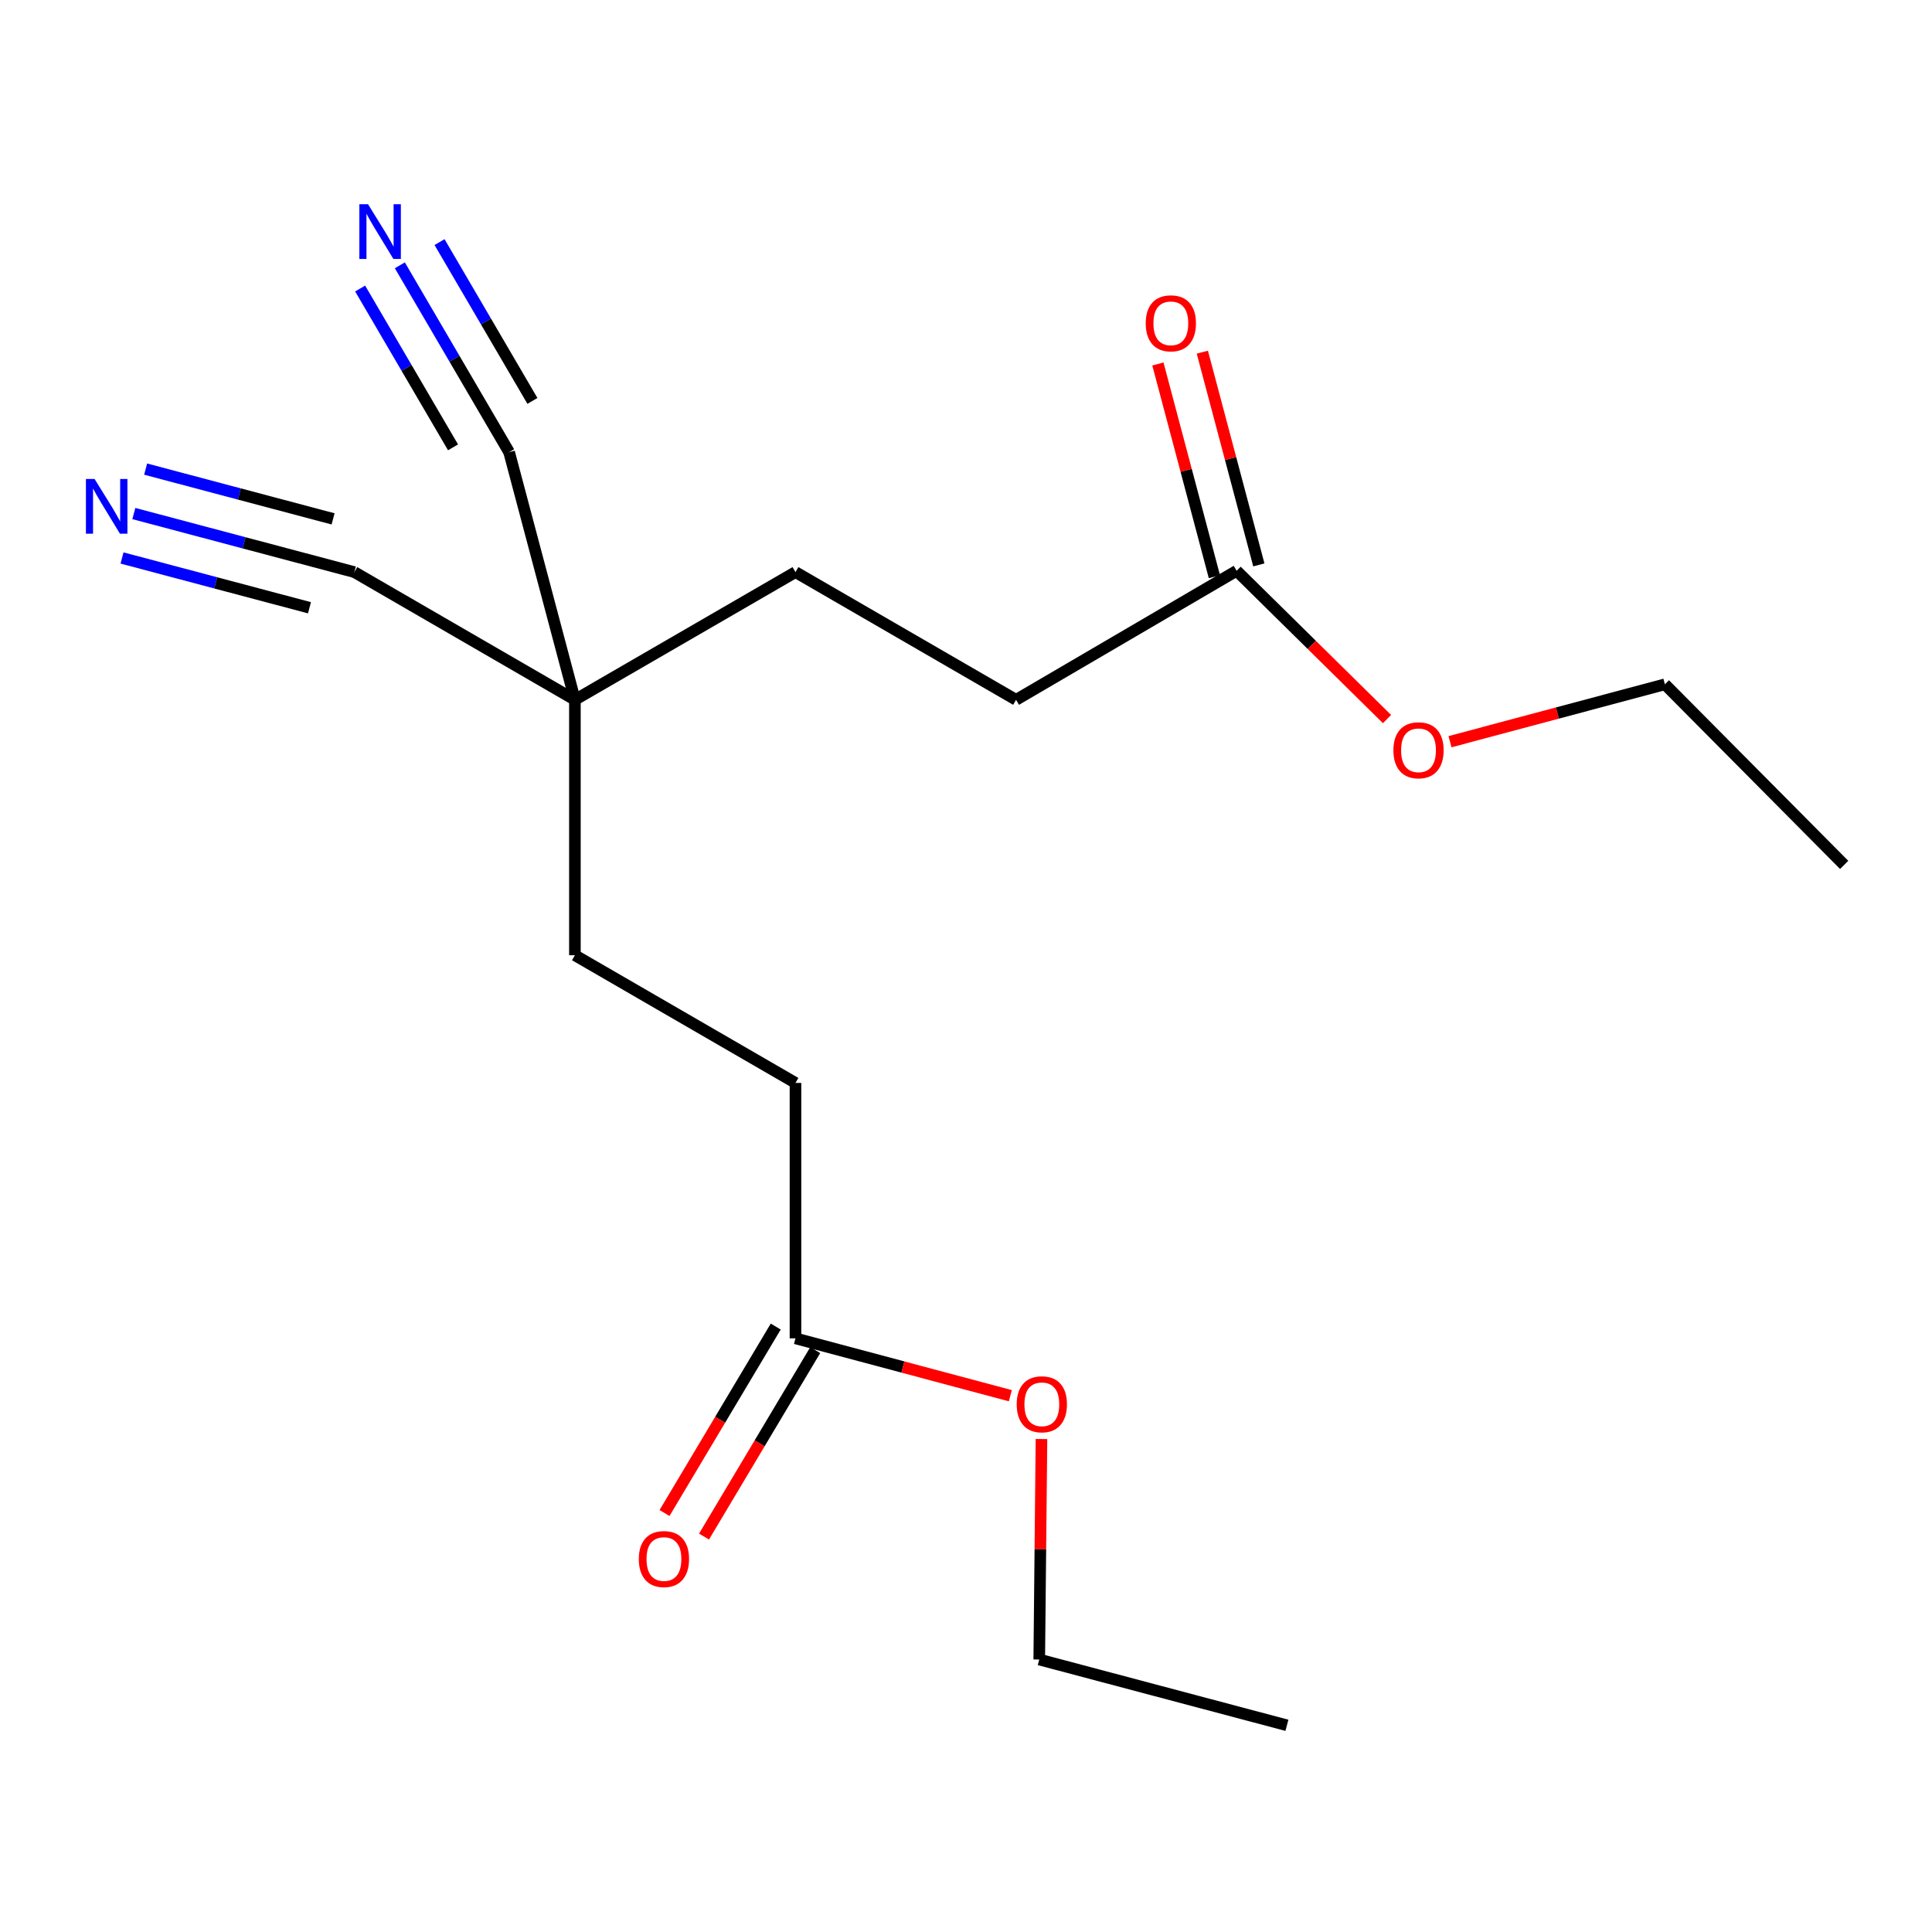 <?xml version='1.0' encoding='iso-8859-1'?>
<svg version='1.1' baseProfile='full'
              xmlns='http://www.w3.org/2000/svg'
                      xmlns:rdkit='http://www.rdkit.org/xml'
                      xmlns:xlink='http://www.w3.org/1999/xlink'
                  xml:space='preserve'
width='1000px' height='1000px' viewBox='0 0 1000 1000'>
<!-- END OF HEADER -->
<rect style='opacity:1.0;fill:#FFFFFF;stroke:none' width='1000' height='1000' x='0' y='0'> </rect>
<path class='bond-2' d='M 297.57,362.225 L 183.415,296.122' style='fill:none;fill-rule:evenodd;stroke:#000000;stroke-width:6px;stroke-linecap:butt;stroke-linejoin:miter;stroke-opacity:1' />
<path class='bond-3' d='M 297.57,362.225 L 263.52,234.04' style='fill:none;fill-rule:evenodd;stroke:#000000;stroke-width:6px;stroke-linecap:butt;stroke-linejoin:miter;stroke-opacity:1' />
<path class='bond-8' d='M 297.57,362.225 L 297.57,494.429' style='fill:none;fill-rule:evenodd;stroke:#000000;stroke-width:6px;stroke-linecap:butt;stroke-linejoin:miter;stroke-opacity:1' />
<path class='bond-9' d='M 297.57,362.225 L 411.738,296.122' style='fill:none;fill-rule:evenodd;stroke:#000000;stroke-width:6px;stroke-linecap:butt;stroke-linejoin:miter;stroke-opacity:1' />
<path class='bond-0' d='M 206.959,137.326 L 235.24,185.683' style='fill:none;fill-rule:evenodd;stroke:#0000FF;stroke-width:6px;stroke-linecap:butt;stroke-linejoin:miter;stroke-opacity:1' />
<path class='bond-0' d='M 235.24,185.683 L 263.52,234.04' style='fill:none;fill-rule:evenodd;stroke:#000000;stroke-width:6px;stroke-linecap:butt;stroke-linejoin:miter;stroke-opacity:1' />
<path class='bond-0' d='M 186.413,149.341 L 210.452,190.445' style='fill:none;fill-rule:evenodd;stroke:#0000FF;stroke-width:6px;stroke-linecap:butt;stroke-linejoin:miter;stroke-opacity:1' />
<path class='bond-0' d='M 210.452,190.445 L 234.49,231.549' style='fill:none;fill-rule:evenodd;stroke:#000000;stroke-width:6px;stroke-linecap:butt;stroke-linejoin:miter;stroke-opacity:1' />
<path class='bond-0' d='M 227.505,125.31 L 251.543,166.413' style='fill:none;fill-rule:evenodd;stroke:#0000FF;stroke-width:6px;stroke-linecap:butt;stroke-linejoin:miter;stroke-opacity:1' />
<path class='bond-0' d='M 251.543,166.413 L 275.582,207.517' style='fill:none;fill-rule:evenodd;stroke:#000000;stroke-width:6px;stroke-linecap:butt;stroke-linejoin:miter;stroke-opacity:1' />
<path class='bond-1' d='M 69.273,265.806 L 126.344,280.964' style='fill:none;fill-rule:evenodd;stroke:#0000FF;stroke-width:6px;stroke-linecap:butt;stroke-linejoin:miter;stroke-opacity:1' />
<path class='bond-1' d='M 126.344,280.964 L 183.415,296.122' style='fill:none;fill-rule:evenodd;stroke:#000000;stroke-width:6px;stroke-linecap:butt;stroke-linejoin:miter;stroke-opacity:1' />
<path class='bond-1' d='M 63.163,288.81 L 111.673,301.695' style='fill:none;fill-rule:evenodd;stroke:#0000FF;stroke-width:6px;stroke-linecap:butt;stroke-linejoin:miter;stroke-opacity:1' />
<path class='bond-1' d='M 111.673,301.695 L 160.184,314.579' style='fill:none;fill-rule:evenodd;stroke:#000000;stroke-width:6px;stroke-linecap:butt;stroke-linejoin:miter;stroke-opacity:1' />
<path class='bond-1' d='M 75.383,242.802 L 123.893,255.687' style='fill:none;fill-rule:evenodd;stroke:#0000FF;stroke-width:6px;stroke-linecap:butt;stroke-linejoin:miter;stroke-opacity:1' />
<path class='bond-1' d='M 123.893,255.687 L 172.403,268.571' style='fill:none;fill-rule:evenodd;stroke:#000000;stroke-width:6px;stroke-linecap:butt;stroke-linejoin:miter;stroke-opacity:1' />
<path class='bond-4' d='M 640.074,295.448 L 525.919,362.225' style='fill:none;fill-rule:evenodd;stroke:#000000;stroke-width:6px;stroke-linecap:butt;stroke-linejoin:miter;stroke-opacity:1' />
<path class='bond-6' d='M 651.576,292.393 L 636.952,237.338' style='fill:none;fill-rule:evenodd;stroke:#000000;stroke-width:6px;stroke-linecap:butt;stroke-linejoin:miter;stroke-opacity:1' />
<path class='bond-6' d='M 636.952,237.338 L 622.328,182.284' style='fill:none;fill-rule:evenodd;stroke:#FF0000;stroke-width:6px;stroke-linecap:butt;stroke-linejoin:miter;stroke-opacity:1' />
<path class='bond-6' d='M 628.572,298.503 L 613.948,243.449' style='fill:none;fill-rule:evenodd;stroke:#000000;stroke-width:6px;stroke-linecap:butt;stroke-linejoin:miter;stroke-opacity:1' />
<path class='bond-6' d='M 613.948,243.449 L 599.324,188.395' style='fill:none;fill-rule:evenodd;stroke:#FF0000;stroke-width:6px;stroke-linecap:butt;stroke-linejoin:miter;stroke-opacity:1' />
<path class='bond-12' d='M 640.074,295.448 L 678.996,333.818' style='fill:none;fill-rule:evenodd;stroke:#000000;stroke-width:6px;stroke-linecap:butt;stroke-linejoin:miter;stroke-opacity:1' />
<path class='bond-12' d='M 678.996,333.818 L 717.917,372.187' style='fill:none;fill-rule:evenodd;stroke:#FF0000;stroke-width:6px;stroke-linecap:butt;stroke-linejoin:miter;stroke-opacity:1' />
<path class='bond-5' d='M 411.738,692.722 L 411.738,560.518' style='fill:none;fill-rule:evenodd;stroke:#000000;stroke-width:6px;stroke-linecap:butt;stroke-linejoin:miter;stroke-opacity:1' />
<path class='bond-7' d='M 401.517,686.626 L 372.736,734.882' style='fill:none;fill-rule:evenodd;stroke:#000000;stroke-width:6px;stroke-linecap:butt;stroke-linejoin:miter;stroke-opacity:1' />
<path class='bond-7' d='M 372.736,734.882 L 343.954,783.138' style='fill:none;fill-rule:evenodd;stroke:#FF0000;stroke-width:6px;stroke-linecap:butt;stroke-linejoin:miter;stroke-opacity:1' />
<path class='bond-7' d='M 421.959,698.819 L 393.177,747.074' style='fill:none;fill-rule:evenodd;stroke:#000000;stroke-width:6px;stroke-linecap:butt;stroke-linejoin:miter;stroke-opacity:1' />
<path class='bond-7' d='M 393.177,747.074 L 364.396,795.33' style='fill:none;fill-rule:evenodd;stroke:#FF0000;stroke-width:6px;stroke-linecap:butt;stroke-linejoin:miter;stroke-opacity:1' />
<path class='bond-13' d='M 411.738,692.722 L 467.343,707.571' style='fill:none;fill-rule:evenodd;stroke:#000000;stroke-width:6px;stroke-linecap:butt;stroke-linejoin:miter;stroke-opacity:1' />
<path class='bond-13' d='M 467.343,707.571 L 522.949,722.419' style='fill:none;fill-rule:evenodd;stroke:#FF0000;stroke-width:6px;stroke-linecap:butt;stroke-linejoin:miter;stroke-opacity:1' />
<path class='bond-11' d='M 297.57,494.429 L 411.738,560.518' style='fill:none;fill-rule:evenodd;stroke:#000000;stroke-width:6px;stroke-linecap:butt;stroke-linejoin:miter;stroke-opacity:1' />
<path class='bond-10' d='M 411.738,296.122 L 525.919,362.225' style='fill:none;fill-rule:evenodd;stroke:#000000;stroke-width:6px;stroke-linecap:butt;stroke-linejoin:miter;stroke-opacity:1' />
<path class='bond-14' d='M 750.522,383.907 L 806.134,369.053' style='fill:none;fill-rule:evenodd;stroke:#FF0000;stroke-width:6px;stroke-linecap:butt;stroke-linejoin:miter;stroke-opacity:1' />
<path class='bond-14' d='M 806.134,369.053 L 861.746,354.198' style='fill:none;fill-rule:evenodd;stroke:#000000;stroke-width:6px;stroke-linecap:butt;stroke-linejoin:miter;stroke-opacity:1' />
<path class='bond-15' d='M 539.066,744.837 L 538.489,801.9' style='fill:none;fill-rule:evenodd;stroke:#FF0000;stroke-width:6px;stroke-linecap:butt;stroke-linejoin:miter;stroke-opacity:1' />
<path class='bond-15' d='M 538.489,801.9 L 537.913,858.963' style='fill:none;fill-rule:evenodd;stroke:#000000;stroke-width:6px;stroke-linecap:butt;stroke-linejoin:miter;stroke-opacity:1' />
<path class='bond-16' d='M 861.746,354.198 L 954.545,447.672' style='fill:none;fill-rule:evenodd;stroke:#000000;stroke-width:6px;stroke-linecap:butt;stroke-linejoin:miter;stroke-opacity:1' />
<path class='bond-17' d='M 537.913,858.963 L 666.11,893.012' style='fill:none;fill-rule:evenodd;stroke:#000000;stroke-width:6px;stroke-linecap:butt;stroke-linejoin:miter;stroke-opacity:1' />
<path  class='atom-1' d='M 190.484 105.699
L 199.764 120.699
Q 200.684 122.179, 202.164 124.859
Q 203.644 127.539, 203.724 127.699
L 203.724 105.699
L 207.484 105.699
L 207.484 134.019
L 203.604 134.019
L 193.644 117.619
Q 192.484 115.699, 191.244 113.499
Q 190.044 111.299, 189.684 110.619
L 189.684 134.019
L 186.004 134.019
L 186.004 105.699
L 190.484 105.699
' fill='#0000FF'/>
<path  class='atom-2' d='M 48.957 247.913
L 58.237 262.913
Q 59.157 264.393, 60.637 267.073
Q 62.117 269.753, 62.197 269.913
L 62.197 247.913
L 65.957 247.913
L 65.957 276.233
L 62.077 276.233
L 52.117 259.833
Q 50.957 257.913, 49.717 255.713
Q 48.517 253.513, 48.157 252.833
L 48.157 276.233
L 44.477 276.233
L 44.477 247.913
L 48.957 247.913
' fill='#0000FF'/>
<path  class='atom-7' d='M 593.025 167.344
Q 593.025 160.544, 596.385 156.744
Q 599.745 152.944, 606.025 152.944
Q 612.305 152.944, 615.665 156.744
Q 619.025 160.544, 619.025 167.344
Q 619.025 174.224, 615.625 178.144
Q 612.225 182.024, 606.025 182.024
Q 599.785 182.024, 596.385 178.144
Q 593.025 174.264, 593.025 167.344
M 606.025 178.824
Q 610.345 178.824, 612.665 175.944
Q 615.025 173.024, 615.025 167.344
Q 615.025 161.784, 612.665 158.984
Q 610.345 156.144, 606.025 156.144
Q 601.705 156.144, 599.345 158.944
Q 597.025 161.744, 597.025 167.344
Q 597.025 173.064, 599.345 175.944
Q 601.705 178.824, 606.025 178.824
' fill='#FF0000'/>
<path  class='atom-8' d='M 330.652 806.957
Q 330.652 800.157, 334.012 796.357
Q 337.372 792.557, 343.652 792.557
Q 349.932 792.557, 353.292 796.357
Q 356.652 800.157, 356.652 806.957
Q 356.652 813.837, 353.252 817.757
Q 349.852 821.637, 343.652 821.637
Q 337.412 821.637, 334.012 817.757
Q 330.652 813.877, 330.652 806.957
M 343.652 818.437
Q 347.972 818.437, 350.292 815.557
Q 352.652 812.637, 352.652 806.957
Q 352.652 801.397, 350.292 798.597
Q 347.972 795.757, 343.652 795.757
Q 339.332 795.757, 336.972 798.557
Q 334.652 801.357, 334.652 806.957
Q 334.652 812.677, 336.972 815.557
Q 339.332 818.437, 343.652 818.437
' fill='#FF0000'/>
<path  class='atom-13' d='M 721.222 388.341
Q 721.222 381.541, 724.582 377.741
Q 727.942 373.941, 734.222 373.941
Q 740.502 373.941, 743.862 377.741
Q 747.222 381.541, 747.222 388.341
Q 747.222 395.221, 743.822 399.141
Q 740.422 403.021, 734.222 403.021
Q 727.982 403.021, 724.582 399.141
Q 721.222 395.261, 721.222 388.341
M 734.222 399.821
Q 738.542 399.821, 740.862 396.941
Q 743.222 394.021, 743.222 388.341
Q 743.222 382.781, 740.862 379.981
Q 738.542 377.141, 734.222 377.141
Q 729.902 377.141, 727.542 379.941
Q 725.222 382.741, 725.222 388.341
Q 725.222 394.061, 727.542 396.941
Q 729.902 399.821, 734.222 399.821
' fill='#FF0000'/>
<path  class='atom-14' d='M 526.248 726.852
Q 526.248 720.052, 529.608 716.252
Q 532.968 712.452, 539.248 712.452
Q 545.528 712.452, 548.888 716.252
Q 552.248 720.052, 552.248 726.852
Q 552.248 733.732, 548.848 737.652
Q 545.448 741.532, 539.248 741.532
Q 533.008 741.532, 529.608 737.652
Q 526.248 733.772, 526.248 726.852
M 539.248 738.332
Q 543.568 738.332, 545.888 735.452
Q 548.248 732.532, 548.248 726.852
Q 548.248 721.292, 545.888 718.492
Q 543.568 715.652, 539.248 715.652
Q 534.928 715.652, 532.568 718.452
Q 530.248 721.252, 530.248 726.852
Q 530.248 732.572, 532.568 735.452
Q 534.928 738.332, 539.248 738.332
' fill='#FF0000'/>
</svg>

